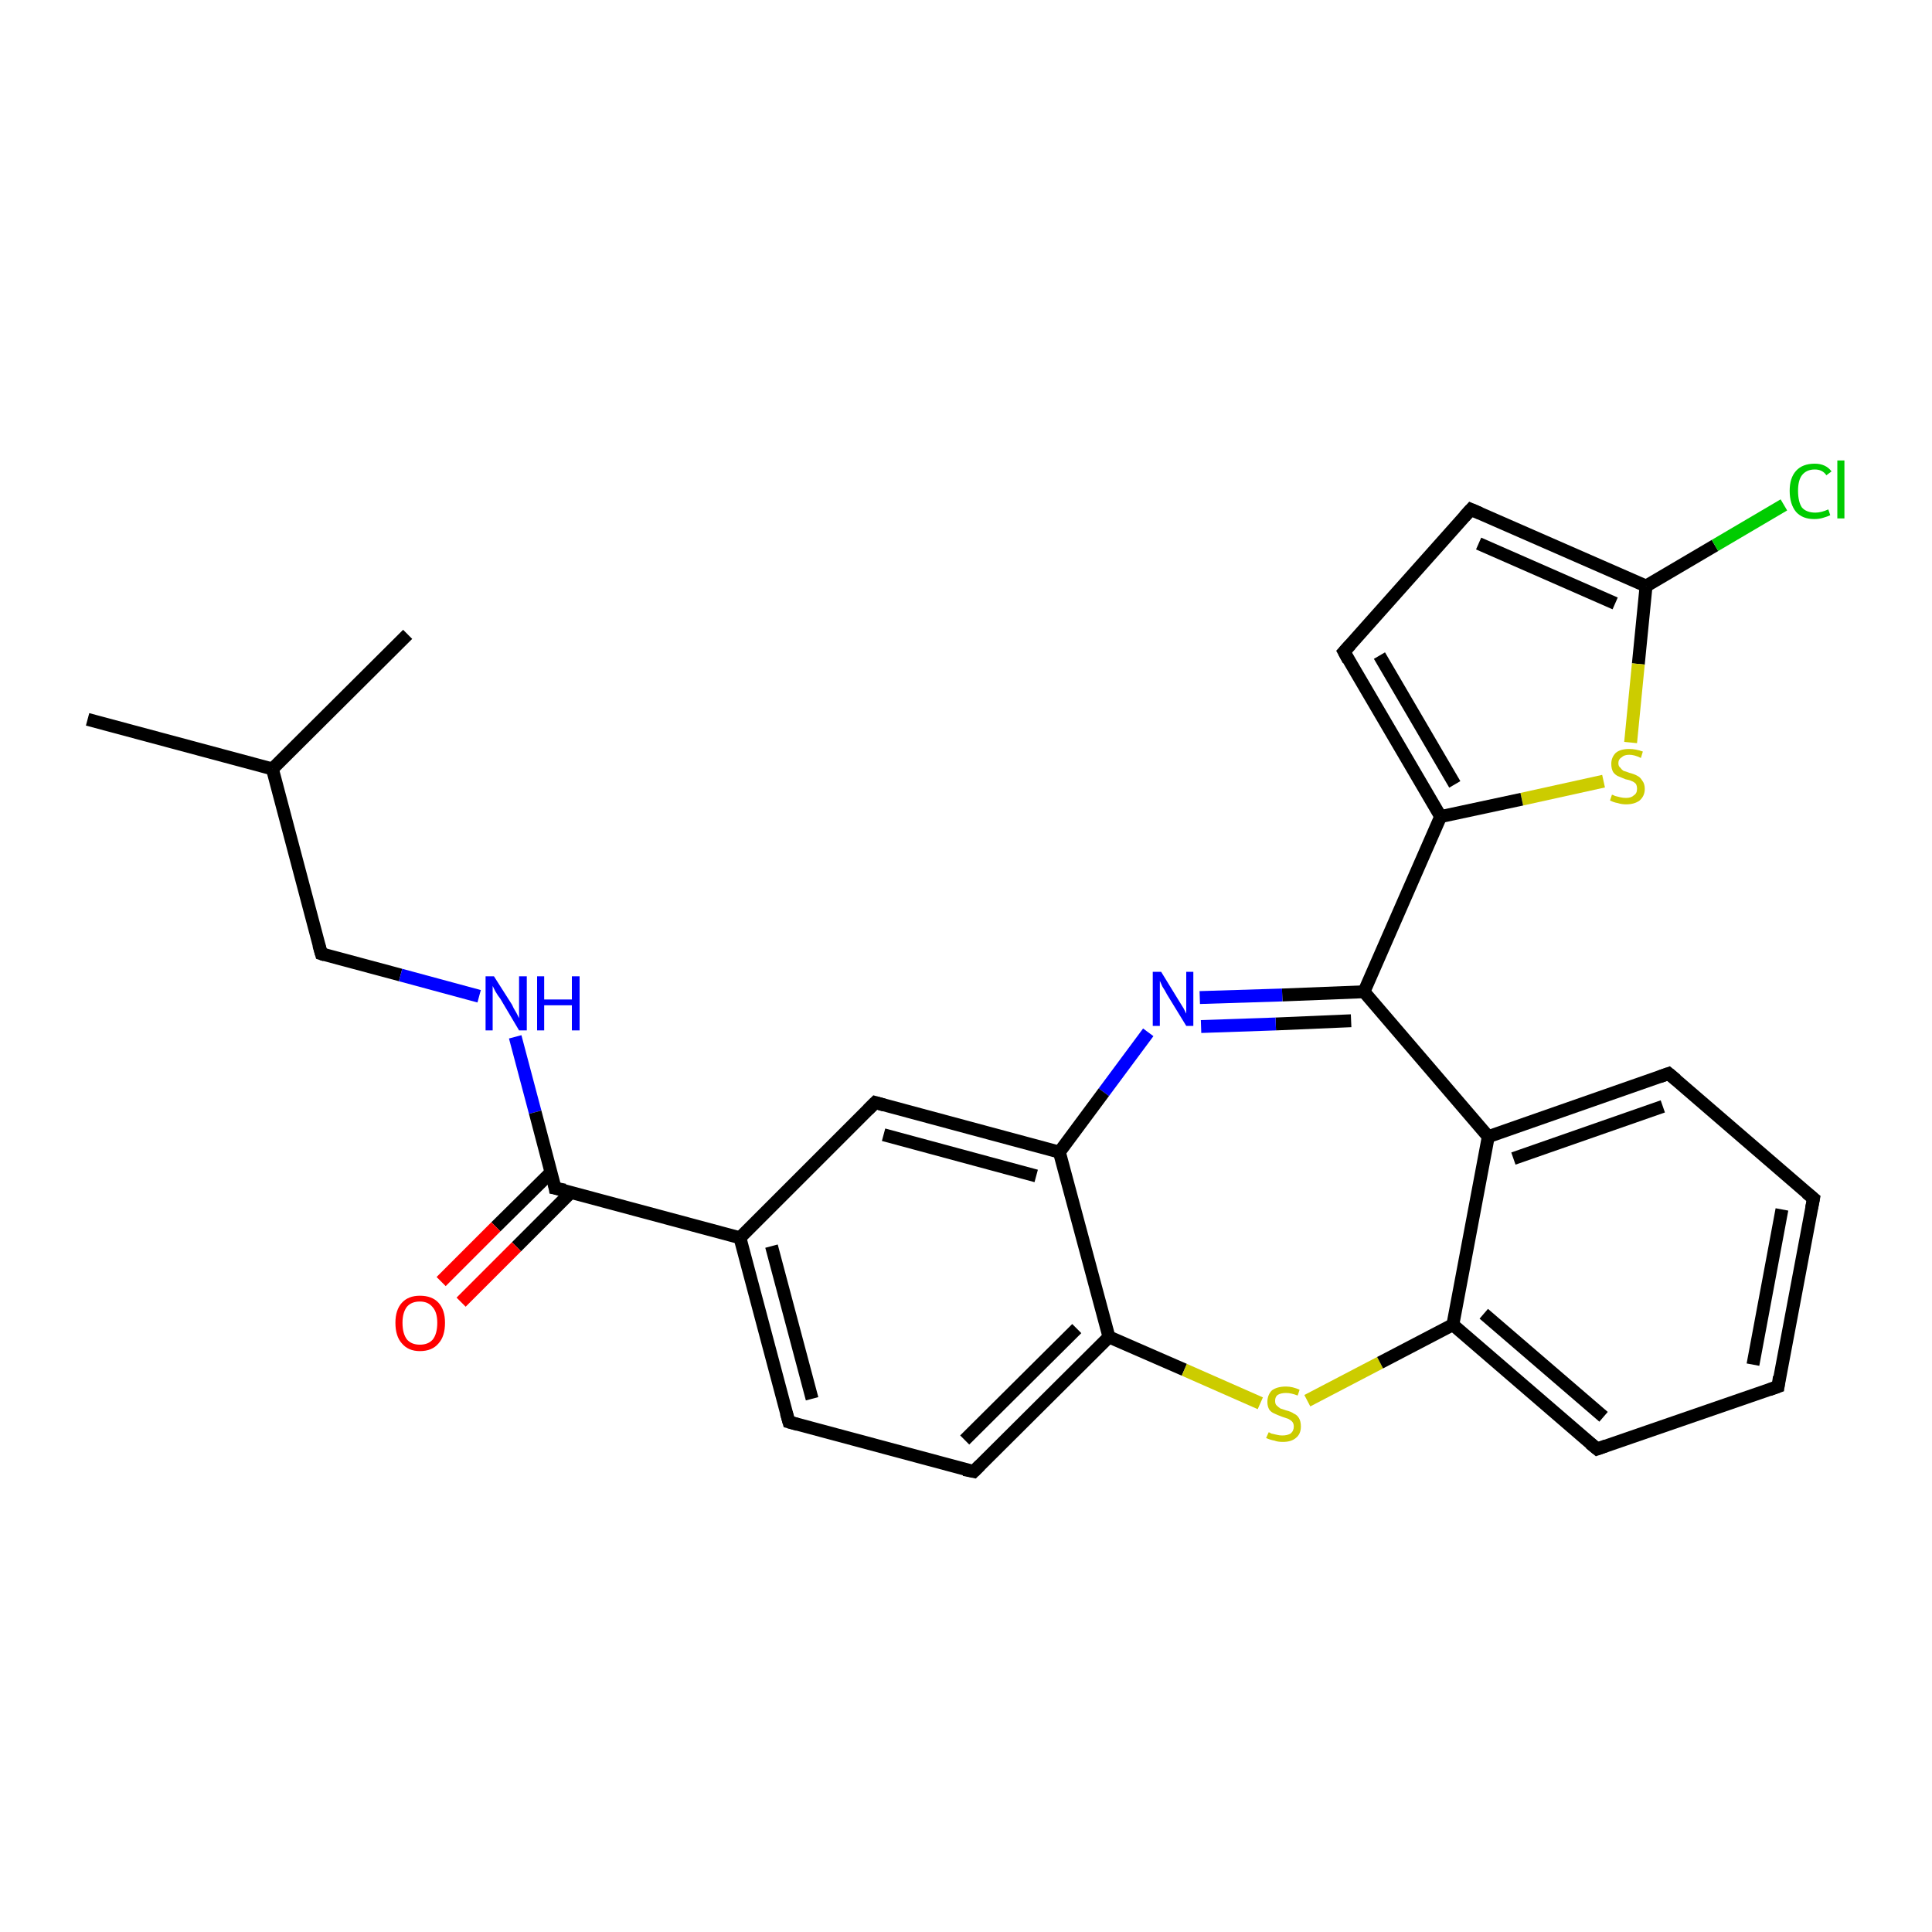 <?xml version='1.0' encoding='iso-8859-1'?>
<svg version='1.1' baseProfile='full'
              xmlns='http://www.w3.org/2000/svg'
                      xmlns:rdkit='http://www.rdkit.org/xml'
                      xmlns:xlink='http://www.w3.org/1999/xlink'
                  xml:space='preserve'
width='300px' height='300px' viewBox='0 0 300 300'>
<!-- END OF HEADER -->
<rect style='opacity:1.0;fill:#FFFFFF;stroke:none' width='300.0' height='300.0' x='0.0' y='0.0'> </rect>
<path class='bond-0 atom-0 atom-1' d='M 13.6,111.7 L 42.3,119.4' style='fill:none;fill-rule:evenodd;stroke:#000000;stroke-width:2.0px;stroke-linecap:butt;stroke-linejoin:miter;stroke-opacity:1' />
<path class='bond-1 atom-1 atom-2' d='M 42.3,119.4 L 63.3,98.5' style='fill:none;fill-rule:evenodd;stroke:#000000;stroke-width:2.0px;stroke-linecap:butt;stroke-linejoin:miter;stroke-opacity:1' />
<path class='bond-2 atom-1 atom-3' d='M 42.3,119.4 L 49.9,148.1' style='fill:none;fill-rule:evenodd;stroke:#000000;stroke-width:2.0px;stroke-linecap:butt;stroke-linejoin:miter;stroke-opacity:1' />
<path class='bond-3 atom-3 atom-4' d='M 49.9,148.1 L 62.2,151.4' style='fill:none;fill-rule:evenodd;stroke:#000000;stroke-width:2.0px;stroke-linecap:butt;stroke-linejoin:miter;stroke-opacity:1' />
<path class='bond-3 atom-3 atom-4' d='M 62.2,151.4 L 74.4,154.7' style='fill:none;fill-rule:evenodd;stroke:#0000FF;stroke-width:2.0px;stroke-linecap:butt;stroke-linejoin:miter;stroke-opacity:1' />
<path class='bond-4 atom-4 atom-5' d='M 80.0,161.0 L 83.1,172.7' style='fill:none;fill-rule:evenodd;stroke:#0000FF;stroke-width:2.0px;stroke-linecap:butt;stroke-linejoin:miter;stroke-opacity:1' />
<path class='bond-4 atom-4 atom-5' d='M 83.1,172.7 L 86.2,184.5' style='fill:none;fill-rule:evenodd;stroke:#000000;stroke-width:2.0px;stroke-linecap:butt;stroke-linejoin:miter;stroke-opacity:1' />
<path class='bond-5 atom-5 atom-6' d='M 85.6,182.0 L 77.0,190.5' style='fill:none;fill-rule:evenodd;stroke:#000000;stroke-width:2.0px;stroke-linecap:butt;stroke-linejoin:miter;stroke-opacity:1' />
<path class='bond-5 atom-5 atom-6' d='M 77.0,190.5 L 68.5,199.0' style='fill:none;fill-rule:evenodd;stroke:#FF0000;stroke-width:2.0px;stroke-linecap:butt;stroke-linejoin:miter;stroke-opacity:1' />
<path class='bond-5 atom-5 atom-6' d='M 88.7,185.1 L 80.2,193.6' style='fill:none;fill-rule:evenodd;stroke:#000000;stroke-width:2.0px;stroke-linecap:butt;stroke-linejoin:miter;stroke-opacity:1' />
<path class='bond-5 atom-5 atom-6' d='M 80.2,193.6 L 71.6,202.2' style='fill:none;fill-rule:evenodd;stroke:#FF0000;stroke-width:2.0px;stroke-linecap:butt;stroke-linejoin:miter;stroke-opacity:1' />
<path class='bond-6 atom-5 atom-7' d='M 86.2,184.5 L 114.9,192.2' style='fill:none;fill-rule:evenodd;stroke:#000000;stroke-width:2.0px;stroke-linecap:butt;stroke-linejoin:miter;stroke-opacity:1' />
<path class='bond-7 atom-7 atom-8' d='M 114.9,192.2 L 122.5,220.8' style='fill:none;fill-rule:evenodd;stroke:#000000;stroke-width:2.0px;stroke-linecap:butt;stroke-linejoin:miter;stroke-opacity:1' />
<path class='bond-7 atom-7 atom-8' d='M 119.8,193.5 L 126.1,217.2' style='fill:none;fill-rule:evenodd;stroke:#000000;stroke-width:2.0px;stroke-linecap:butt;stroke-linejoin:miter;stroke-opacity:1' />
<path class='bond-8 atom-8 atom-9' d='M 122.5,220.8 L 151.2,228.5' style='fill:none;fill-rule:evenodd;stroke:#000000;stroke-width:2.0px;stroke-linecap:butt;stroke-linejoin:miter;stroke-opacity:1' />
<path class='bond-9 atom-9 atom-10' d='M 151.2,228.5 L 172.2,207.6' style='fill:none;fill-rule:evenodd;stroke:#000000;stroke-width:2.0px;stroke-linecap:butt;stroke-linejoin:miter;stroke-opacity:1' />
<path class='bond-9 atom-9 atom-10' d='M 149.8,223.6 L 167.2,206.3' style='fill:none;fill-rule:evenodd;stroke:#000000;stroke-width:2.0px;stroke-linecap:butt;stroke-linejoin:miter;stroke-opacity:1' />
<path class='bond-10 atom-10 atom-11' d='M 172.2,207.6 L 183.9,212.7' style='fill:none;fill-rule:evenodd;stroke:#000000;stroke-width:2.0px;stroke-linecap:butt;stroke-linejoin:miter;stroke-opacity:1' />
<path class='bond-10 atom-10 atom-11' d='M 183.9,212.7 L 195.7,217.9' style='fill:none;fill-rule:evenodd;stroke:#CCCC00;stroke-width:2.0px;stroke-linecap:butt;stroke-linejoin:miter;stroke-opacity:1' />
<path class='bond-11 atom-11 atom-12' d='M 203.0,217.5 L 214.3,211.6' style='fill:none;fill-rule:evenodd;stroke:#CCCC00;stroke-width:2.0px;stroke-linecap:butt;stroke-linejoin:miter;stroke-opacity:1' />
<path class='bond-11 atom-11 atom-12' d='M 214.3,211.6 L 225.6,205.7' style='fill:none;fill-rule:evenodd;stroke:#000000;stroke-width:2.0px;stroke-linecap:butt;stroke-linejoin:miter;stroke-opacity:1' />
<path class='bond-12 atom-12 atom-13' d='M 225.6,205.7 L 248.0,225.0' style='fill:none;fill-rule:evenodd;stroke:#000000;stroke-width:2.0px;stroke-linecap:butt;stroke-linejoin:miter;stroke-opacity:1' />
<path class='bond-12 atom-12 atom-13' d='M 230.4,204.0 L 249.0,220.0' style='fill:none;fill-rule:evenodd;stroke:#000000;stroke-width:2.0px;stroke-linecap:butt;stroke-linejoin:miter;stroke-opacity:1' />
<path class='bond-13 atom-13 atom-14' d='M 248.0,225.0 L 276.1,215.3' style='fill:none;fill-rule:evenodd;stroke:#000000;stroke-width:2.0px;stroke-linecap:butt;stroke-linejoin:miter;stroke-opacity:1' />
<path class='bond-14 atom-14 atom-15' d='M 276.1,215.3 L 281.6,186.1' style='fill:none;fill-rule:evenodd;stroke:#000000;stroke-width:2.0px;stroke-linecap:butt;stroke-linejoin:miter;stroke-opacity:1' />
<path class='bond-14 atom-14 atom-15' d='M 272.2,211.9 L 276.7,187.8' style='fill:none;fill-rule:evenodd;stroke:#000000;stroke-width:2.0px;stroke-linecap:butt;stroke-linejoin:miter;stroke-opacity:1' />
<path class='bond-15 atom-15 atom-16' d='M 281.6,186.1 L 259.1,166.7' style='fill:none;fill-rule:evenodd;stroke:#000000;stroke-width:2.0px;stroke-linecap:butt;stroke-linejoin:miter;stroke-opacity:1' />
<path class='bond-16 atom-16 atom-17' d='M 259.1,166.7 L 231.1,176.5' style='fill:none;fill-rule:evenodd;stroke:#000000;stroke-width:2.0px;stroke-linecap:butt;stroke-linejoin:miter;stroke-opacity:1' />
<path class='bond-16 atom-16 atom-17' d='M 258.2,171.8 L 235.0,179.9' style='fill:none;fill-rule:evenodd;stroke:#000000;stroke-width:2.0px;stroke-linecap:butt;stroke-linejoin:miter;stroke-opacity:1' />
<path class='bond-17 atom-17 atom-18' d='M 231.1,176.5 L 211.8,154.0' style='fill:none;fill-rule:evenodd;stroke:#000000;stroke-width:2.0px;stroke-linecap:butt;stroke-linejoin:miter;stroke-opacity:1' />
<path class='bond-18 atom-18 atom-19' d='M 211.8,154.0 L 199.1,154.5' style='fill:none;fill-rule:evenodd;stroke:#000000;stroke-width:2.0px;stroke-linecap:butt;stroke-linejoin:miter;stroke-opacity:1' />
<path class='bond-18 atom-18 atom-19' d='M 199.1,154.5 L 186.3,154.9' style='fill:none;fill-rule:evenodd;stroke:#0000FF;stroke-width:2.0px;stroke-linecap:butt;stroke-linejoin:miter;stroke-opacity:1' />
<path class='bond-18 atom-18 atom-19' d='M 209.8,158.5 L 198.1,159.0' style='fill:none;fill-rule:evenodd;stroke:#000000;stroke-width:2.0px;stroke-linecap:butt;stroke-linejoin:miter;stroke-opacity:1' />
<path class='bond-18 atom-18 atom-19' d='M 198.1,159.0 L 186.5,159.4' style='fill:none;fill-rule:evenodd;stroke:#0000FF;stroke-width:2.0px;stroke-linecap:butt;stroke-linejoin:miter;stroke-opacity:1' />
<path class='bond-19 atom-19 atom-20' d='M 178.3,160.3 L 171.4,169.6' style='fill:none;fill-rule:evenodd;stroke:#0000FF;stroke-width:2.0px;stroke-linecap:butt;stroke-linejoin:miter;stroke-opacity:1' />
<path class='bond-19 atom-19 atom-20' d='M 171.4,169.6 L 164.5,178.9' style='fill:none;fill-rule:evenodd;stroke:#000000;stroke-width:2.0px;stroke-linecap:butt;stroke-linejoin:miter;stroke-opacity:1' />
<path class='bond-20 atom-20 atom-21' d='M 164.5,178.9 L 135.9,171.2' style='fill:none;fill-rule:evenodd;stroke:#000000;stroke-width:2.0px;stroke-linecap:butt;stroke-linejoin:miter;stroke-opacity:1' />
<path class='bond-20 atom-20 atom-21' d='M 160.9,182.6 L 137.2,176.2' style='fill:none;fill-rule:evenodd;stroke:#000000;stroke-width:2.0px;stroke-linecap:butt;stroke-linejoin:miter;stroke-opacity:1' />
<path class='bond-21 atom-18 atom-22' d='M 211.8,154.0 L 223.7,126.8' style='fill:none;fill-rule:evenodd;stroke:#000000;stroke-width:2.0px;stroke-linecap:butt;stroke-linejoin:miter;stroke-opacity:1' />
<path class='bond-22 atom-22 atom-23' d='M 223.7,126.8 L 208.7,101.2' style='fill:none;fill-rule:evenodd;stroke:#000000;stroke-width:2.0px;stroke-linecap:butt;stroke-linejoin:miter;stroke-opacity:1' />
<path class='bond-22 atom-22 atom-23' d='M 225.9,121.8 L 214.2,101.8' style='fill:none;fill-rule:evenodd;stroke:#000000;stroke-width:2.0px;stroke-linecap:butt;stroke-linejoin:miter;stroke-opacity:1' />
<path class='bond-23 atom-23 atom-24' d='M 208.7,101.2 L 228.4,79.1' style='fill:none;fill-rule:evenodd;stroke:#000000;stroke-width:2.0px;stroke-linecap:butt;stroke-linejoin:miter;stroke-opacity:1' />
<path class='bond-24 atom-24 atom-25' d='M 228.4,79.1 L 255.6,91.0' style='fill:none;fill-rule:evenodd;stroke:#000000;stroke-width:2.0px;stroke-linecap:butt;stroke-linejoin:miter;stroke-opacity:1' />
<path class='bond-24 atom-24 atom-25' d='M 229.6,84.4 L 250.8,93.7' style='fill:none;fill-rule:evenodd;stroke:#000000;stroke-width:2.0px;stroke-linecap:butt;stroke-linejoin:miter;stroke-opacity:1' />
<path class='bond-25 atom-25 atom-26' d='M 255.6,91.0 L 266.3,84.7' style='fill:none;fill-rule:evenodd;stroke:#000000;stroke-width:2.0px;stroke-linecap:butt;stroke-linejoin:miter;stroke-opacity:1' />
<path class='bond-25 atom-25 atom-26' d='M 266.3,84.7 L 277.0,78.4' style='fill:none;fill-rule:evenodd;stroke:#00CC00;stroke-width:2.0px;stroke-linecap:butt;stroke-linejoin:miter;stroke-opacity:1' />
<path class='bond-26 atom-25 atom-27' d='M 255.6,91.0 L 254.4,103.1' style='fill:none;fill-rule:evenodd;stroke:#000000;stroke-width:2.0px;stroke-linecap:butt;stroke-linejoin:miter;stroke-opacity:1' />
<path class='bond-26 atom-25 atom-27' d='M 254.4,103.1 L 253.2,115.3' style='fill:none;fill-rule:evenodd;stroke:#CCCC00;stroke-width:2.0px;stroke-linecap:butt;stroke-linejoin:miter;stroke-opacity:1' />
<path class='bond-27 atom-21 atom-7' d='M 135.9,171.2 L 114.9,192.2' style='fill:none;fill-rule:evenodd;stroke:#000000;stroke-width:2.0px;stroke-linecap:butt;stroke-linejoin:miter;stroke-opacity:1' />
<path class='bond-28 atom-27 atom-22' d='M 249.0,121.3 L 236.3,124.1' style='fill:none;fill-rule:evenodd;stroke:#CCCC00;stroke-width:2.0px;stroke-linecap:butt;stroke-linejoin:miter;stroke-opacity:1' />
<path class='bond-28 atom-27 atom-22' d='M 236.3,124.1 L 223.7,126.8' style='fill:none;fill-rule:evenodd;stroke:#000000;stroke-width:2.0px;stroke-linecap:butt;stroke-linejoin:miter;stroke-opacity:1' />
<path class='bond-29 atom-20 atom-10' d='M 164.5,178.9 L 172.2,207.6' style='fill:none;fill-rule:evenodd;stroke:#000000;stroke-width:2.0px;stroke-linecap:butt;stroke-linejoin:miter;stroke-opacity:1' />
<path class='bond-30 atom-17 atom-12' d='M 231.1,176.5 L 225.6,205.7' style='fill:none;fill-rule:evenodd;stroke:#000000;stroke-width:2.0px;stroke-linecap:butt;stroke-linejoin:miter;stroke-opacity:1' />
<path d='M 49.5,146.7 L 49.9,148.1 L 50.5,148.3' style='fill:none;stroke:#000000;stroke-width:2.0px;stroke-linecap:butt;stroke-linejoin:miter;stroke-opacity:1;' />
<path d='M 86.1,183.9 L 86.2,184.5 L 87.7,184.8' style='fill:none;stroke:#000000;stroke-width:2.0px;stroke-linecap:butt;stroke-linejoin:miter;stroke-opacity:1;' />
<path d='M 122.1,219.4 L 122.5,220.8 L 123.9,221.2' style='fill:none;stroke:#000000;stroke-width:2.0px;stroke-linecap:butt;stroke-linejoin:miter;stroke-opacity:1;' />
<path d='M 149.7,228.2 L 151.2,228.5 L 152.2,227.5' style='fill:none;stroke:#000000;stroke-width:2.0px;stroke-linecap:butt;stroke-linejoin:miter;stroke-opacity:1;' />
<path d='M 246.9,224.1 L 248.0,225.0 L 249.4,224.5' style='fill:none;stroke:#000000;stroke-width:2.0px;stroke-linecap:butt;stroke-linejoin:miter;stroke-opacity:1;' />
<path d='M 274.7,215.8 L 276.1,215.3 L 276.3,213.8' style='fill:none;stroke:#000000;stroke-width:2.0px;stroke-linecap:butt;stroke-linejoin:miter;stroke-opacity:1;' />
<path d='M 281.3,187.6 L 281.6,186.1 L 280.5,185.2' style='fill:none;stroke:#000000;stroke-width:2.0px;stroke-linecap:butt;stroke-linejoin:miter;stroke-opacity:1;' />
<path d='M 260.3,167.7 L 259.1,166.7 L 257.7,167.2' style='fill:none;stroke:#000000;stroke-width:2.0px;stroke-linecap:butt;stroke-linejoin:miter;stroke-opacity:1;' />
<path d='M 137.3,171.6 L 135.9,171.2 L 134.8,172.3' style='fill:none;stroke:#000000;stroke-width:2.0px;stroke-linecap:butt;stroke-linejoin:miter;stroke-opacity:1;' />
<path d='M 209.4,102.5 L 208.7,101.2 L 209.7,100.1' style='fill:none;stroke:#000000;stroke-width:2.0px;stroke-linecap:butt;stroke-linejoin:miter;stroke-opacity:1;' />
<path d='M 227.4,80.2 L 228.4,79.1 L 229.8,79.7' style='fill:none;stroke:#000000;stroke-width:2.0px;stroke-linecap:butt;stroke-linejoin:miter;stroke-opacity:1;' />
<path class='atom-4' d='M 76.7 151.6
L 79.5 156.0
Q 79.7 156.5, 80.2 157.3
Q 80.6 158.1, 80.6 158.1
L 80.6 151.6
L 81.8 151.6
L 81.8 160.0
L 80.6 160.0
L 77.7 155.1
Q 77.3 154.6, 76.9 153.9
Q 76.6 153.3, 76.5 153.1
L 76.5 160.0
L 75.4 160.0
L 75.4 151.6
L 76.7 151.6
' fill='#0000FF'/>
<path class='atom-4' d='M 83.4 151.6
L 84.5 151.6
L 84.5 155.2
L 88.8 155.2
L 88.8 151.6
L 90.0 151.6
L 90.0 160.0
L 88.8 160.0
L 88.8 156.1
L 84.5 156.1
L 84.5 160.0
L 83.4 160.0
L 83.4 151.6
' fill='#0000FF'/>
<path class='atom-6' d='M 61.4 205.4
Q 61.4 203.4, 62.4 202.3
Q 63.4 201.2, 65.2 201.2
Q 67.1 201.2, 68.1 202.3
Q 69.1 203.4, 69.1 205.4
Q 69.1 207.5, 68.1 208.6
Q 67.1 209.8, 65.2 209.8
Q 63.4 209.8, 62.4 208.6
Q 61.4 207.5, 61.4 205.4
M 65.2 208.8
Q 66.5 208.8, 67.2 208.0
Q 67.9 207.1, 67.9 205.4
Q 67.9 203.8, 67.2 203.0
Q 66.5 202.1, 65.2 202.1
Q 63.9 202.1, 63.2 202.9
Q 62.5 203.8, 62.5 205.4
Q 62.5 207.1, 63.2 208.0
Q 63.9 208.8, 65.2 208.8
' fill='#FF0000'/>
<path class='atom-11' d='M 197.0 222.4
Q 197.1 222.4, 197.4 222.6
Q 197.8 222.7, 198.3 222.8
Q 198.7 222.9, 199.1 222.9
Q 199.9 222.9, 200.4 222.6
Q 200.9 222.2, 200.9 221.5
Q 200.9 221.0, 200.6 220.7
Q 200.4 220.5, 200.0 220.3
Q 199.7 220.2, 199.1 220.0
Q 198.3 219.7, 197.9 219.5
Q 197.4 219.3, 197.1 218.9
Q 196.8 218.4, 196.8 217.7
Q 196.8 216.6, 197.5 215.9
Q 198.3 215.3, 199.7 215.3
Q 200.7 215.3, 201.8 215.8
L 201.5 216.7
Q 200.5 216.3, 199.7 216.3
Q 198.9 216.3, 198.4 216.6
Q 198.0 216.9, 198.0 217.5
Q 198.0 218.0, 198.2 218.2
Q 198.5 218.5, 198.8 218.7
Q 199.1 218.8, 199.7 219.0
Q 200.5 219.2, 200.9 219.5
Q 201.4 219.7, 201.7 220.2
Q 202.0 220.7, 202.0 221.5
Q 202.0 222.7, 201.2 223.3
Q 200.5 223.9, 199.2 223.9
Q 198.4 223.9, 197.9 223.7
Q 197.3 223.6, 196.6 223.3
L 197.0 222.4
' fill='#CCCC00'/>
<path class='atom-19' d='M 180.3 150.9
L 183.0 155.3
Q 183.3 155.8, 183.8 156.6
Q 184.2 157.4, 184.2 157.4
L 184.2 150.9
L 185.3 150.9
L 185.3 159.3
L 184.2 159.3
L 181.2 154.4
Q 180.9 153.8, 180.5 153.2
Q 180.2 152.5, 180.1 152.3
L 180.1 159.3
L 179.0 159.3
L 179.0 150.9
L 180.3 150.9
' fill='#0000FF'/>
<path class='atom-26' d='M 277.9 76.2
Q 277.9 74.2, 278.9 73.1
Q 279.9 72.0, 281.8 72.0
Q 283.5 72.0, 284.4 73.2
L 283.6 73.8
Q 283.0 72.9, 281.8 72.9
Q 280.5 72.9, 279.8 73.8
Q 279.2 74.6, 279.2 76.2
Q 279.2 77.9, 279.8 78.8
Q 280.5 79.6, 281.9 79.6
Q 282.8 79.6, 283.9 79.1
L 284.2 80.0
Q 283.8 80.2, 283.1 80.4
Q 282.5 80.6, 281.7 80.6
Q 279.9 80.6, 278.9 79.5
Q 277.9 78.3, 277.9 76.2
' fill='#00CC00'/>
<path class='atom-26' d='M 285.3 71.5
L 286.4 71.5
L 286.4 80.5
L 285.3 80.5
L 285.3 71.5
' fill='#00CC00'/>
<path class='atom-27' d='M 250.3 123.4
Q 250.4 123.4, 250.8 123.6
Q 251.2 123.7, 251.6 123.8
Q 252.0 123.9, 252.5 123.9
Q 253.3 123.9, 253.7 123.5
Q 254.2 123.2, 254.2 122.5
Q 254.2 122.0, 254.0 121.7
Q 253.7 121.4, 253.4 121.3
Q 253.0 121.1, 252.4 121.0
Q 251.7 120.7, 251.2 120.5
Q 250.8 120.3, 250.5 119.9
Q 250.2 119.4, 250.2 118.6
Q 250.2 117.6, 250.9 116.9
Q 251.6 116.3, 253.0 116.3
Q 254.0 116.3, 255.1 116.7
L 254.8 117.7
Q 253.8 117.2, 253.0 117.2
Q 252.2 117.2, 251.8 117.6
Q 251.3 117.9, 251.3 118.5
Q 251.3 119.0, 251.6 119.2
Q 251.8 119.5, 252.1 119.7
Q 252.5 119.8, 253.0 120.0
Q 253.8 120.2, 254.3 120.5
Q 254.7 120.7, 255.0 121.2
Q 255.4 121.7, 255.4 122.5
Q 255.4 123.6, 254.6 124.3
Q 253.8 124.9, 252.5 124.9
Q 251.8 124.9, 251.2 124.7
Q 250.6 124.6, 250.0 124.3
L 250.3 123.4
' fill='#CCCC00'/>
</svg>
